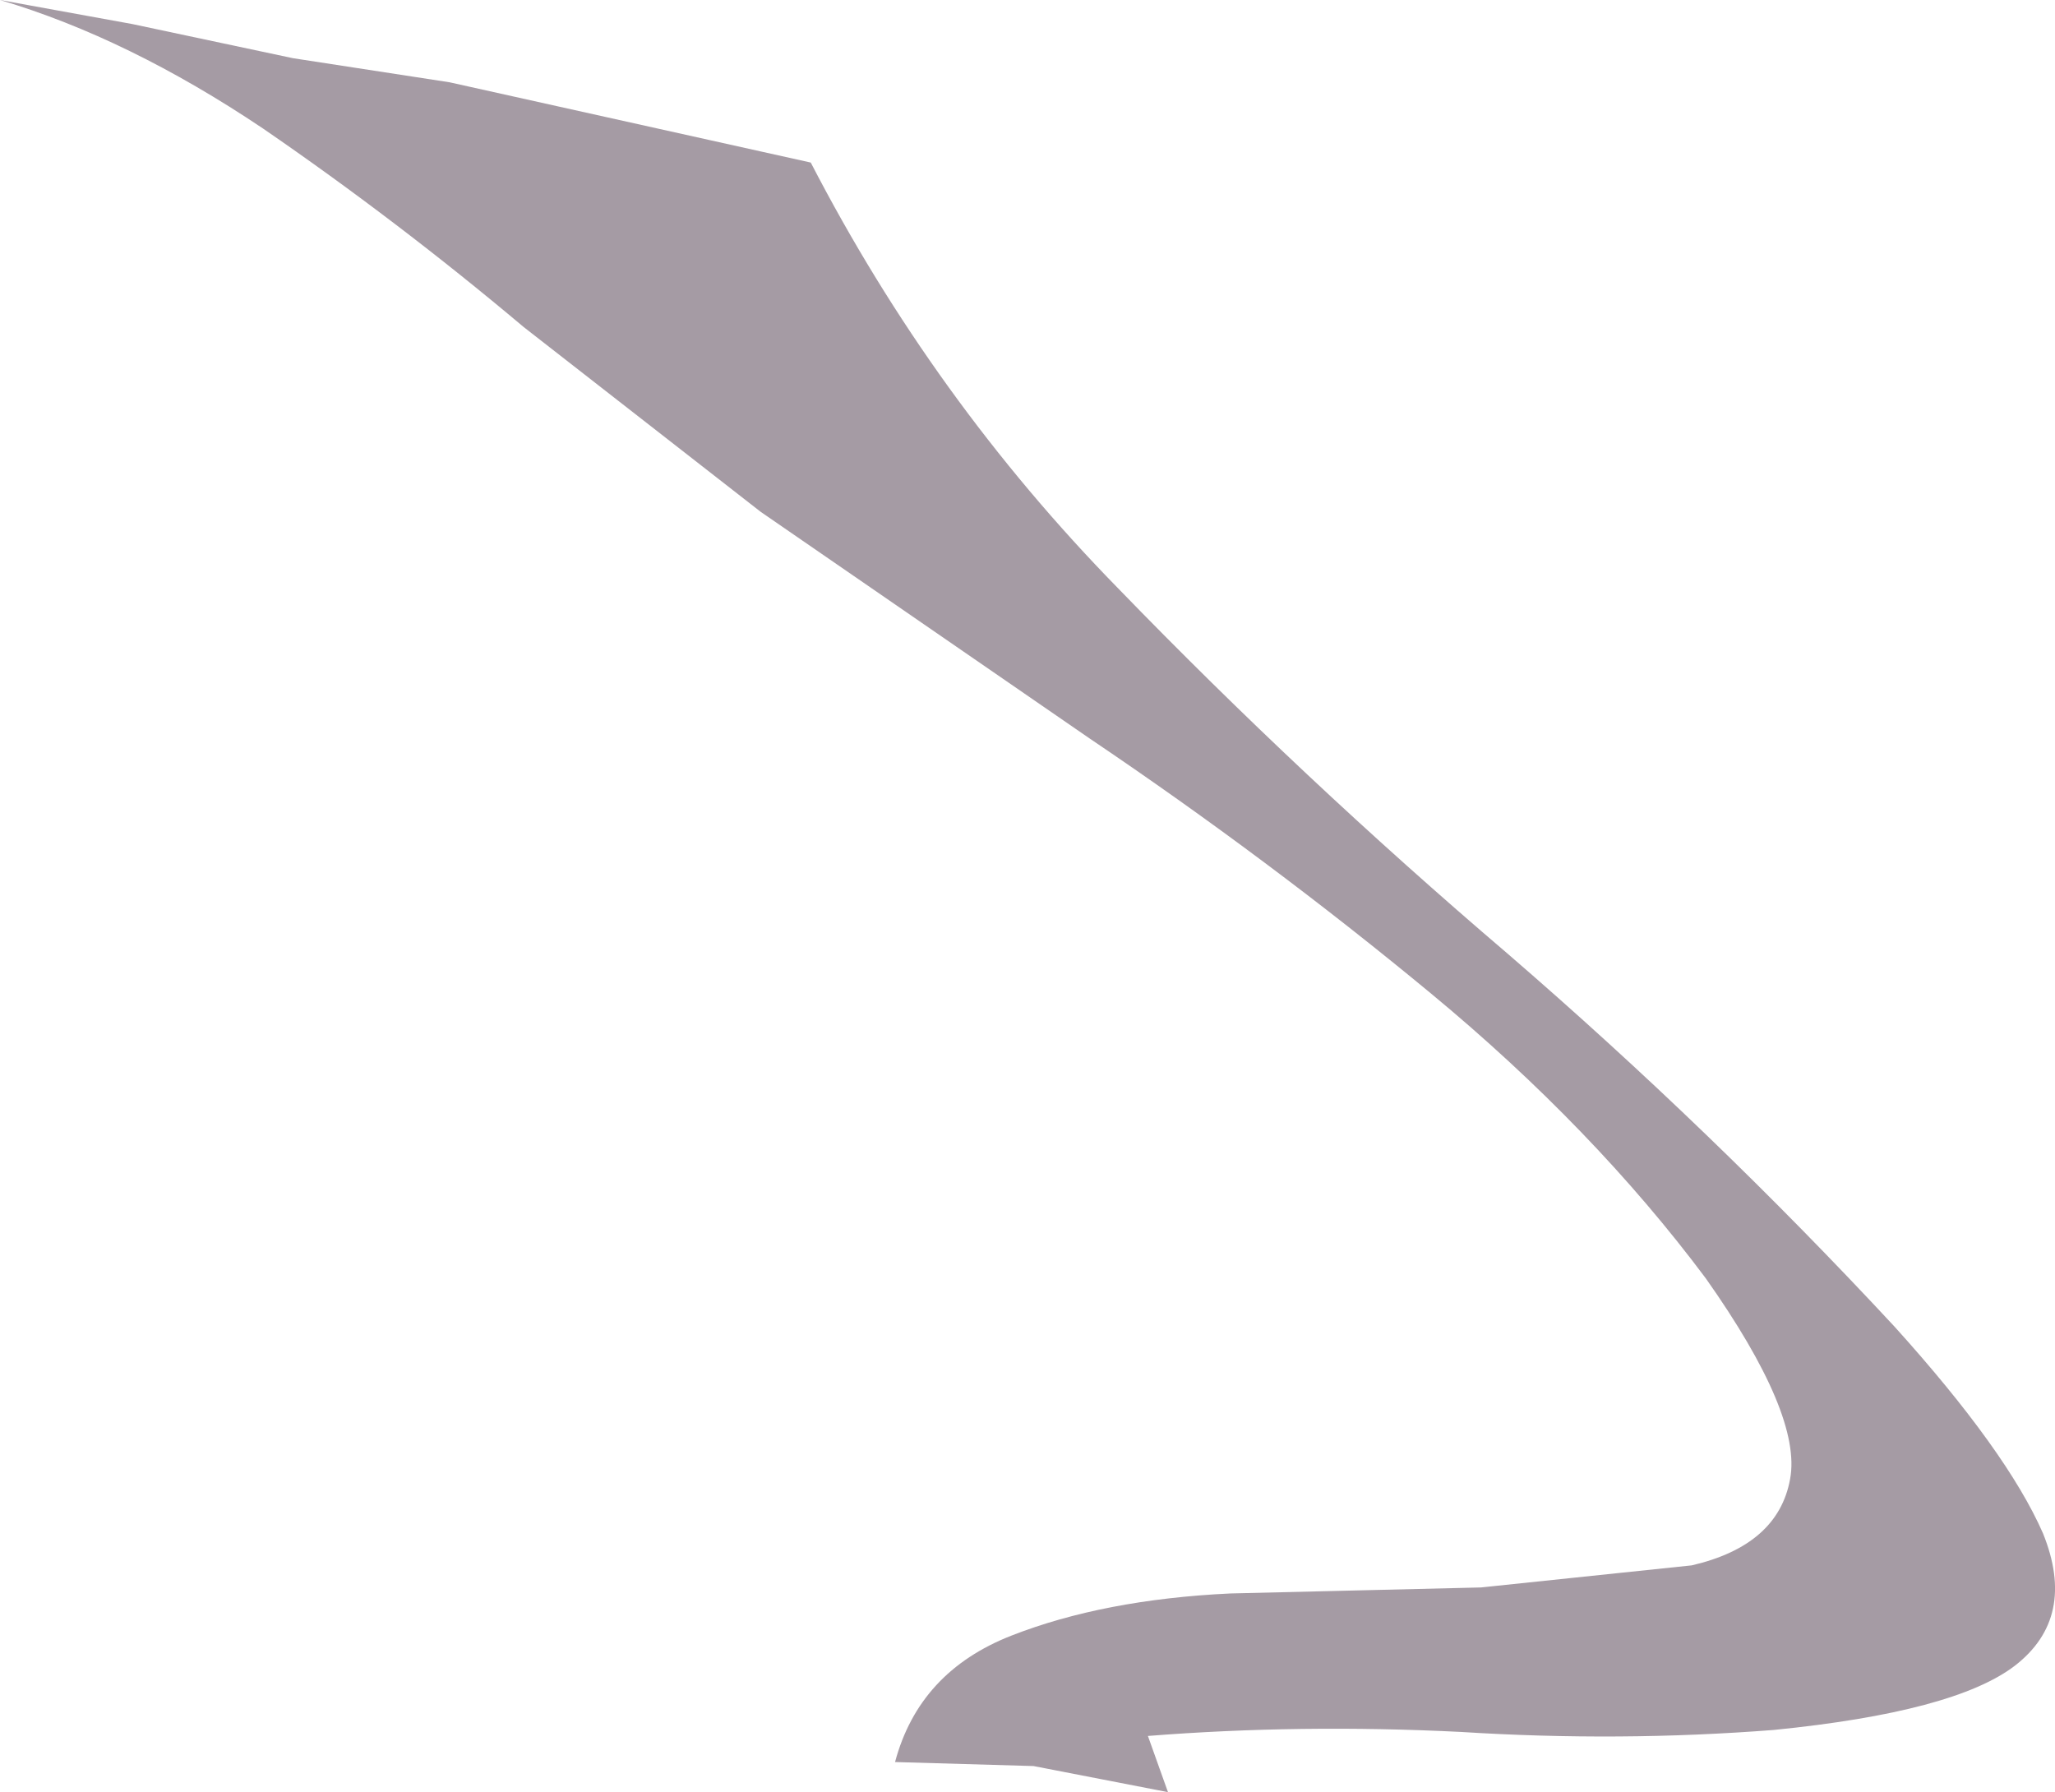 <?xml version="1.0" encoding="UTF-8" standalone="no"?>
<svg xmlns:xlink="http://www.w3.org/1999/xlink" height="44.65px" width="51.2px" xmlns="http://www.w3.org/2000/svg">
  <g transform="matrix(1.0, 0.0, 0.0, 1.0, 0.0, 0.0)">
    <path d="M47.2 33.05 Q50.0 36.15 50.9 38.2 51.75 40.3 50.2 41.5 48.7 42.65 44.2 43.1 40.35 43.4 36.4 43.15 32.4 42.95 28.6 43.25 L29.1 44.65 25.75 44.0 22.3 43.9 Q22.9 41.65 25.2 40.75 27.5 39.85 30.65 39.7 L36.9 39.55 42.15 39.0 Q44.3 38.5 44.6 36.85 44.9 35.25 42.5 31.85 39.7 28.1 35.65 24.75 31.6 21.4 27.15 18.4 L18.95 12.75 13.05 8.15 Q9.9 5.5 6.55 3.2 3.2 0.95 0.0 0.0 L3.3 0.6 7.3 1.45 11.2 2.05 20.2 4.05 Q23.25 9.95 27.85 14.65 32.45 19.4 37.55 23.75 42.65 28.15 47.2 33.05" fill="#a59ba4" fill-rule="evenodd" stroke="none"/>
  </g>
</svg>
